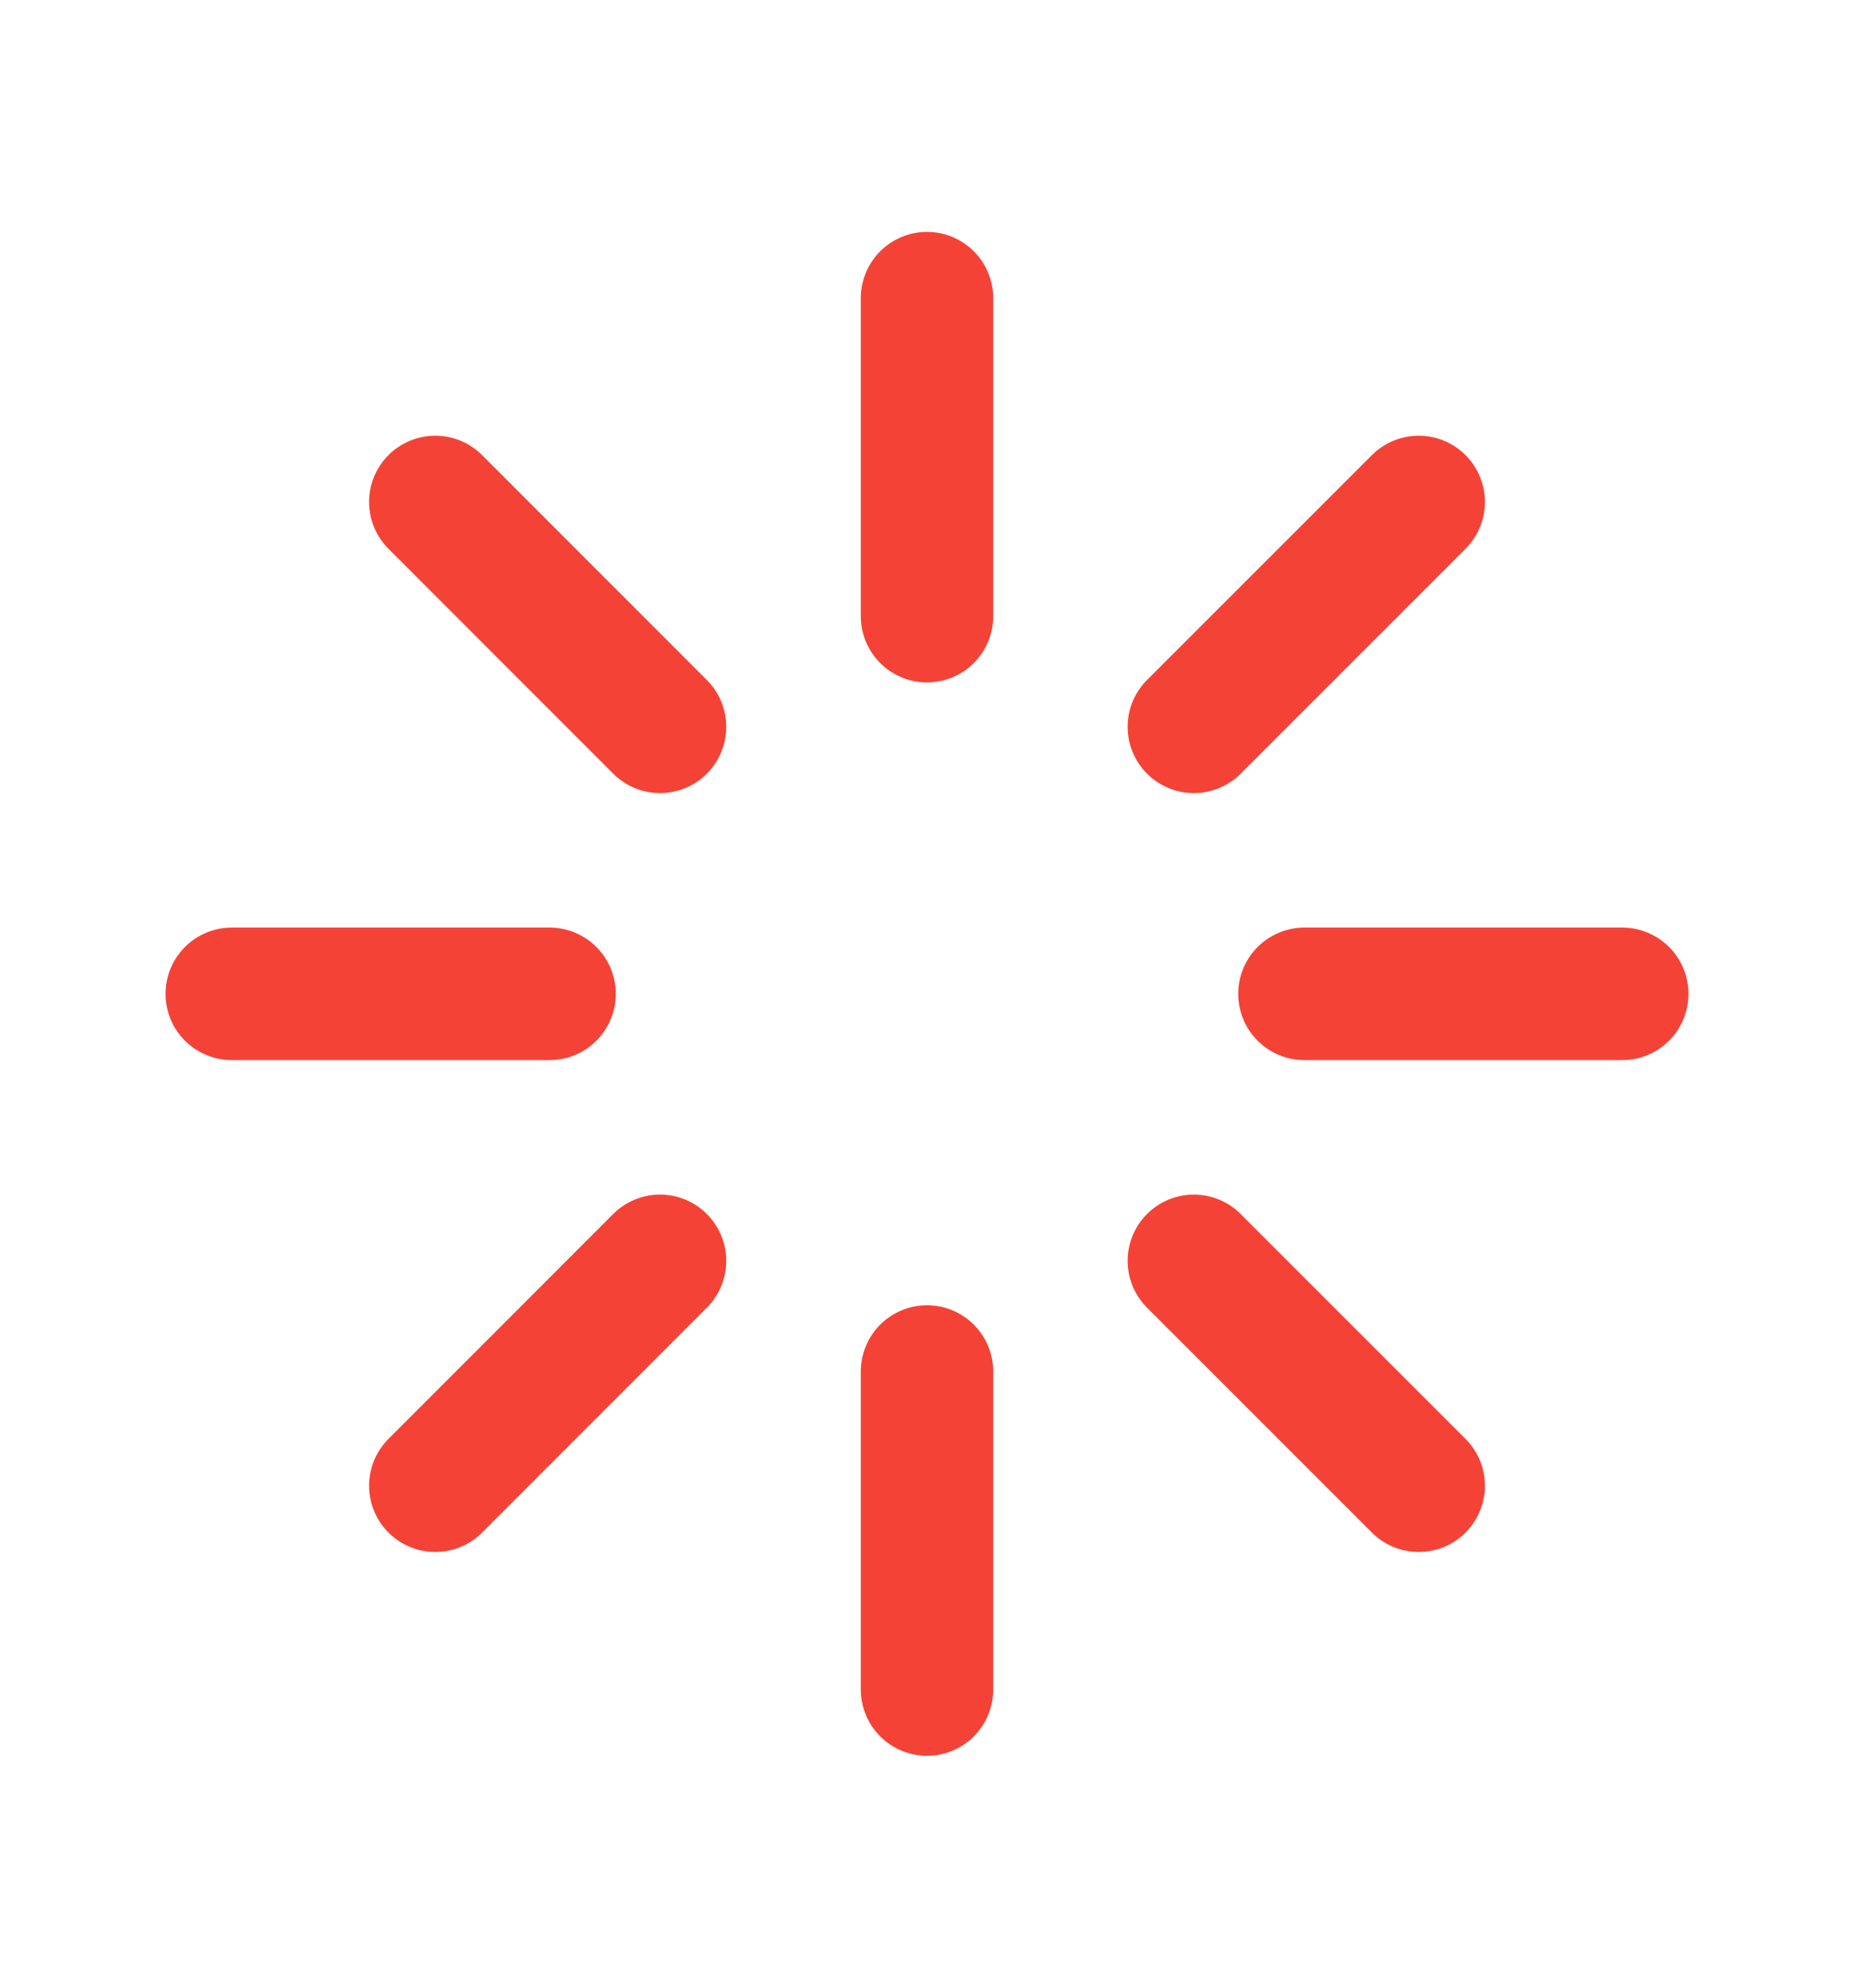 <?xml version="1.0" encoding="UTF-8"?> <svg xmlns="http://www.w3.org/2000/svg" width="14" height="15" viewBox="0 0 14 15" fill="none"><path d="M7 4.65V2.25M7 12.75V10.35M9.85 7.5H12.25M1.75 7.5H4.15M9.015 5.485L10.713 3.788M3.287 11.212L4.984 9.515M9.015 9.515L10.713 11.212M3.287 3.788L4.984 5.485" stroke="#F44336" stroke-linecap="round" stroke-linejoin="round"></path></svg> 